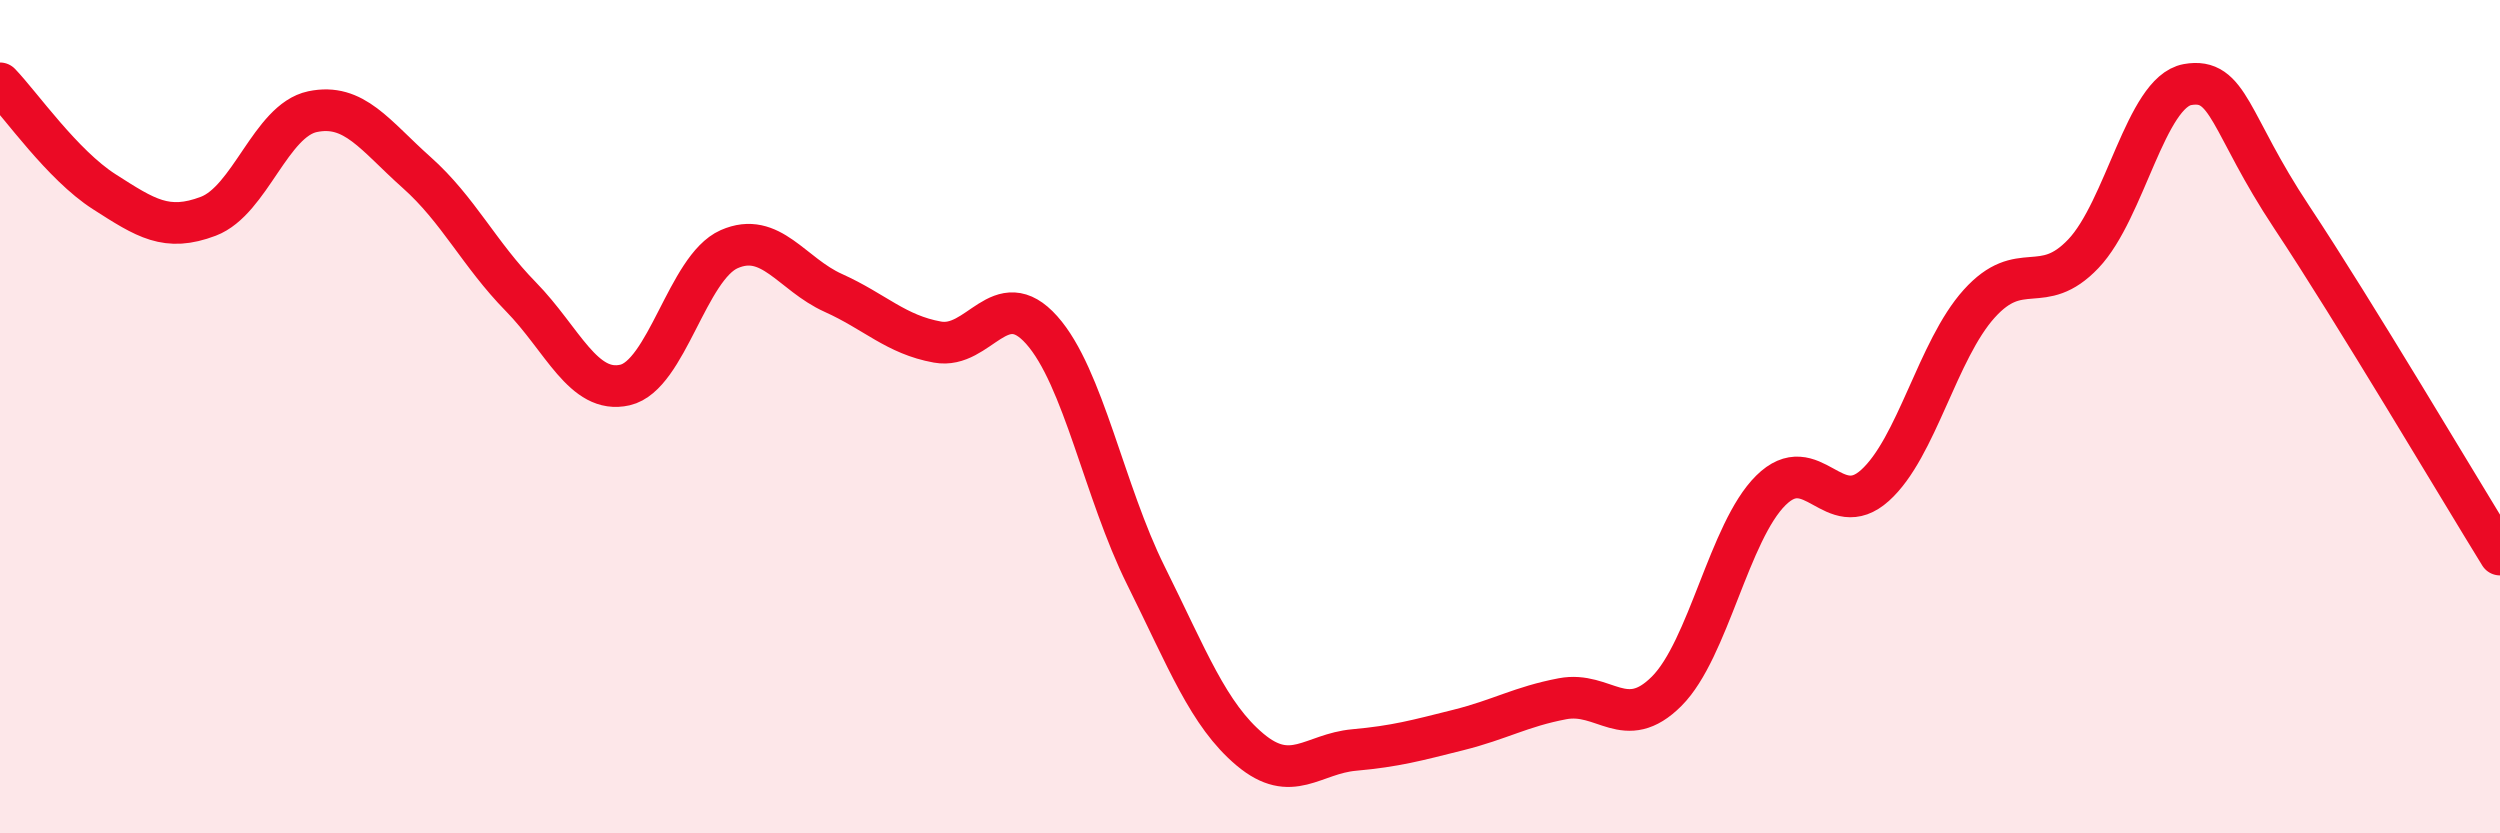 
    <svg width="60" height="20" viewBox="0 0 60 20" xmlns="http://www.w3.org/2000/svg">
      <path
        d="M 0,2 C 0.5,2.52 1.5,3.96 2.5,4.6 C 3.5,5.24 4,5.57 5,5.19 C 6,4.81 6.5,2.89 7.5,2.68 C 8.5,2.47 9,3.25 10,4.14 C 11,5.03 11.5,6.1 12.5,7.12 C 13.5,8.14 14,9.47 15,9.24 C 16,9.01 16.5,6.42 17.5,5.98 C 18.5,5.54 19,6.58 20,7.03 C 21,7.48 21.5,8.03 22.5,8.21 C 23.5,8.39 24,6.8 25,7.92 C 26,9.04 26.5,11.8 27.5,13.81 C 28.5,15.82 29,17.15 30,17.99 C 31,18.83 31.5,18.09 32.5,18 C 33.5,17.91 34,17.77 35,17.52 C 36,17.27 36.5,16.96 37.5,16.77 C 38.5,16.58 39,17.59 40,16.59 C 41,15.59 41.5,12.76 42.5,11.77 C 43.5,10.78 44,12.55 45,11.65 C 46,10.75 46.5,8.4 47.5,7.29 C 48.5,6.18 49,7.14 50,6.09 C 51,5.04 51.5,2.21 52.5,2.03 C 53.5,1.85 53.5,2.95 55,5.21 C 56.5,7.47 59,11.69 60,13.31L60 20L0 20Z"
        fill="#EB0A25"
        opacity="0.1"
        stroke-linecap="round"
        stroke-linejoin="round"
      />
      <path
        d="M 0,2 C 0.5,2.52 1.5,3.96 2.5,4.6 C 3.5,5.24 4,5.57 5,5.19 C 6,4.81 6.5,2.89 7.5,2.68 C 8.5,2.47 9,3.25 10,4.14 C 11,5.03 11.5,6.1 12.5,7.12 C 13.5,8.14 14,9.47 15,9.24 C 16,9.01 16.5,6.42 17.5,5.98 C 18.5,5.54 19,6.58 20,7.03 C 21,7.48 21.5,8.03 22.5,8.21 C 23.5,8.39 24,6.8 25,7.92 C 26,9.04 26.5,11.8 27.5,13.81 C 28.5,15.82 29,17.15 30,17.99 C 31,18.83 31.5,18.09 32.5,18 C 33.5,17.91 34,17.77 35,17.52 C 36,17.27 36.5,16.96 37.5,16.77 C 38.5,16.58 39,17.59 40,16.59 C 41,15.59 41.5,12.76 42.5,11.77 C 43.5,10.78 44,12.55 45,11.65 C 46,10.75 46.5,8.4 47.5,7.29 C 48.5,6.18 49,7.14 50,6.09 C 51,5.04 51.5,2.21 52.5,2.03 C 53.5,1.85 53.5,2.95 55,5.21 C 56.5,7.47 59,11.69 60,13.31"
        stroke="#EB0A25"
        stroke-width="1"
        fill="none"
        stroke-linecap="round"
        stroke-linejoin="round"
      />
    </svg>
  